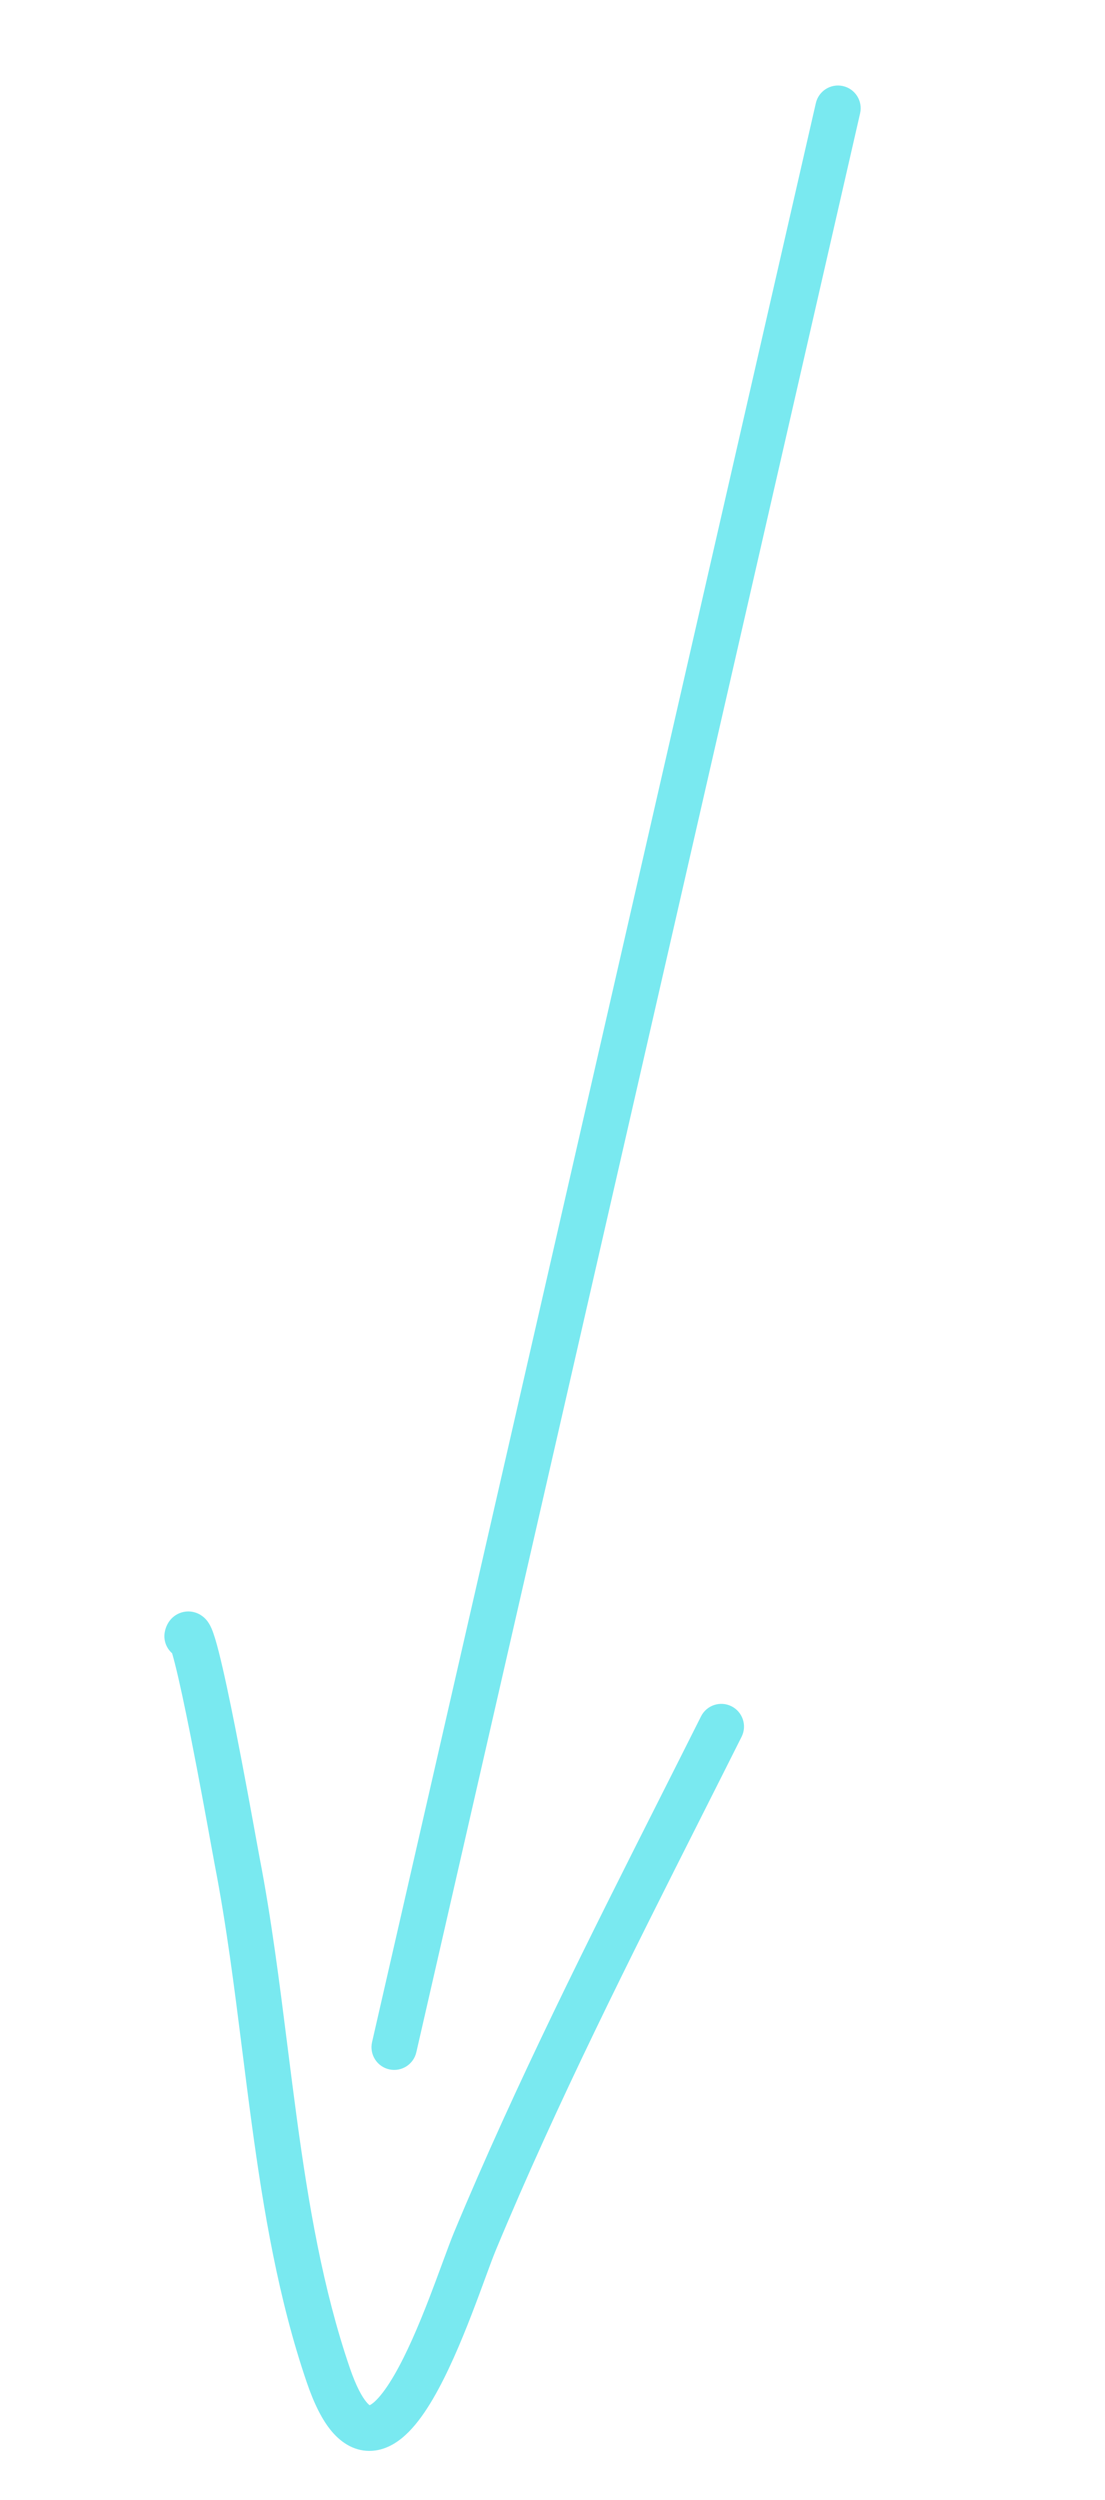 <svg width="73" height="165" viewBox="0 0 73 165" fill="none" xmlns="http://www.w3.org/2000/svg">
<path fill-rule="evenodd" clip-rule="evenodd" d="M55.687 5.68C56.495 5.861 57.004 6.663 56.823 7.472L27.506 135.45C27.325 136.258 26.523 136.767 25.714 136.586C24.906 136.406 24.397 135.604 24.578 134.795L53.895 6.817C54.076 6.008 54.878 5.499 55.687 5.68Z" fill="#79E9F0"/>
<path fill-rule="evenodd" clip-rule="evenodd" d="M48.324 112.62C49.065 112.992 49.364 113.893 48.992 114.634C48.115 116.383 47.234 118.127 46.355 119.869C41.574 129.34 36.828 138.741 32.768 148.489C32.58 148.94 32.352 149.56 32.074 150.317C31.814 151.025 31.509 151.854 31.151 152.779C30.447 154.598 29.579 156.663 28.617 158.31C28.138 159.131 27.599 159.912 26.999 160.516C26.421 161.098 25.618 161.687 24.608 161.761C23.501 161.841 22.593 161.281 21.922 160.488C21.276 159.725 20.741 158.632 20.271 157.26C18.4 151.794 17.413 145.951 16.628 140.162C16.408 138.54 16.204 136.927 16.002 135.327C15.477 131.167 14.962 127.092 14.2 123.157C14.163 122.967 14.085 122.541 13.977 121.946C13.68 120.311 13.151 117.4 12.597 114.609C12.222 112.723 11.85 110.962 11.551 109.789C11.482 109.517 11.421 109.296 11.37 109.122C10.972 108.772 10.772 108.221 10.896 107.667C10.918 107.57 10.988 107.261 11.214 106.968C11.343 106.8 11.588 106.554 11.982 106.431C12.405 106.299 12.796 106.372 13.077 106.5C13.514 106.698 13.734 107.043 13.785 107.124L13.788 107.129C13.875 107.264 13.938 107.399 13.981 107.499C14.143 107.878 14.306 108.448 14.458 109.049C14.778 110.306 15.164 112.135 15.539 114.024C16.101 116.852 16.669 119.977 16.959 121.575C17.054 122.093 17.119 122.451 17.145 122.587C17.927 126.625 18.461 130.85 18.991 135.045C19.191 136.624 19.39 138.199 19.601 139.758C20.381 145.509 21.337 151.112 23.109 156.289C23.529 157.513 23.917 158.201 24.213 158.551C24.31 158.666 24.379 158.725 24.421 158.754C24.486 158.724 24.636 158.639 24.87 158.403C25.216 158.054 25.608 157.514 26.027 156.797C26.861 155.368 27.659 153.49 28.353 151.696C28.658 150.908 28.954 150.105 29.221 149.381C29.531 148.541 29.801 147.808 29.998 147.335C34.105 137.478 38.907 127.965 43.688 118.495C44.564 116.759 45.44 115.024 46.311 113.288C46.682 112.548 47.584 112.249 48.324 112.62ZM24.47 158.779C24.47 158.781 24.463 158.779 24.449 158.772C24.463 158.775 24.47 158.778 24.47 158.779ZM11.219 108.671C11.219 108.671 11.22 108.672 11.221 108.675C11.22 108.672 11.219 108.671 11.219 108.671Z" fill="#79E9F0"/>
</svg>
